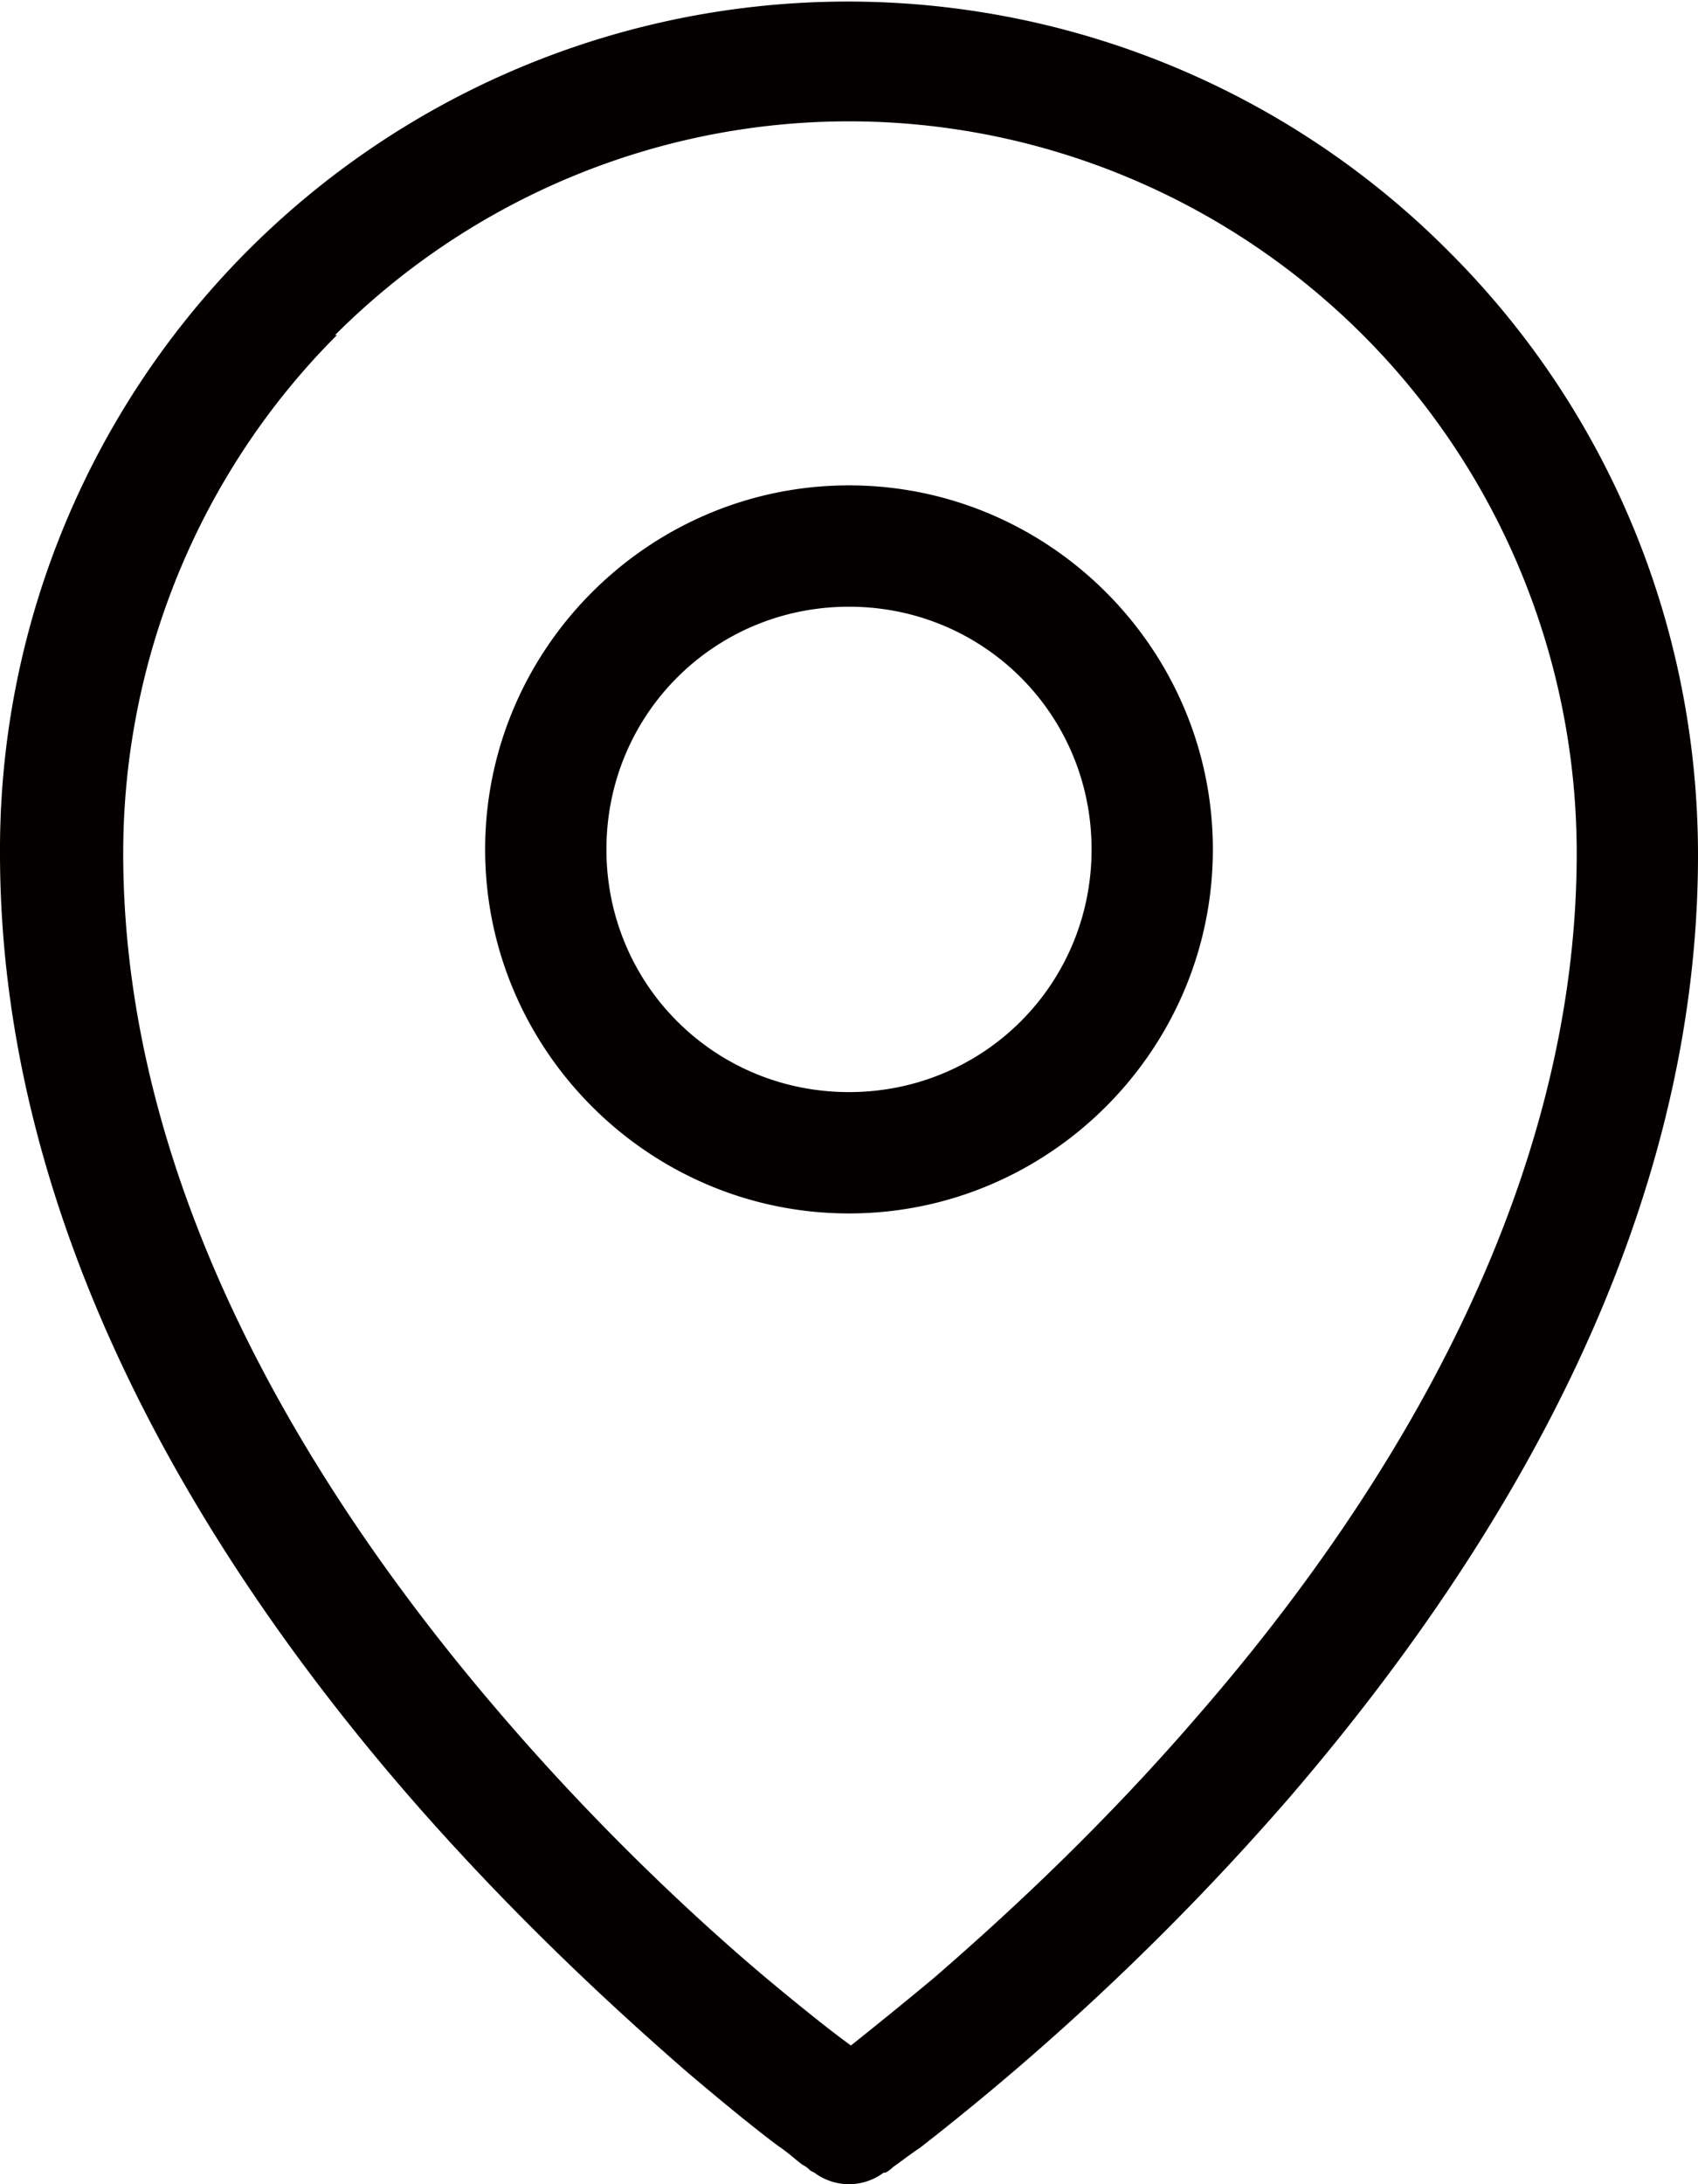 <svg data-name="編集モード" xmlns="http://www.w3.org/2000/svg" viewBox="0 0 8.82 11.34"><path d="M1.74 1.74C2.45 1.03 3.41.63 4.41.63s1.96.4 2.67 1.11 1.11 1.68 1.11 2.69c0 1.74-.96 3.32-1.97 4.48-.5.58-1 1.04-1.37 1.36-.18.15-.33.27-.43.35-.11-.08-.26-.2-.44-.35-.38-.32-.88-.79-1.37-1.36C1.61 7.75.64 6.17.64 4.43c0-1.01.4-1.98 1.11-2.69zm2.49 9.54l.18-.26.18.26a.3.3 0 01-.36 0zm0 0l.18-.26.18.26h.01s.02-.01.04-.03c.03-.02.08-.06.14-.1A13.6 13.6 0 006.7 9.33c1.04-1.21 2.12-2.92 2.12-4.89 0-1.18-.46-2.3-1.29-3.13A4.404 4.404 0 000 4.43C0 6.4 1.08 8.12 2.12 9.32c.53.61 1.05 1.09 1.44 1.43.2.17.36.3.48.39.06.04.1.08.13.1.02.01.03.02.04.03zM3.15 4.41c0-.7.56-1.26 1.26-1.26s1.26.56 1.26 1.26-.56 1.26-1.26 1.26-1.26-.56-1.26-1.26zm1.26-1.89c-1.04 0-1.89.85-1.89 1.89S3.37 6.3 4.41 6.3 6.3 5.45 6.3 4.41s-.85-1.89-1.89-1.89z" fill="#040000"/></svg>
